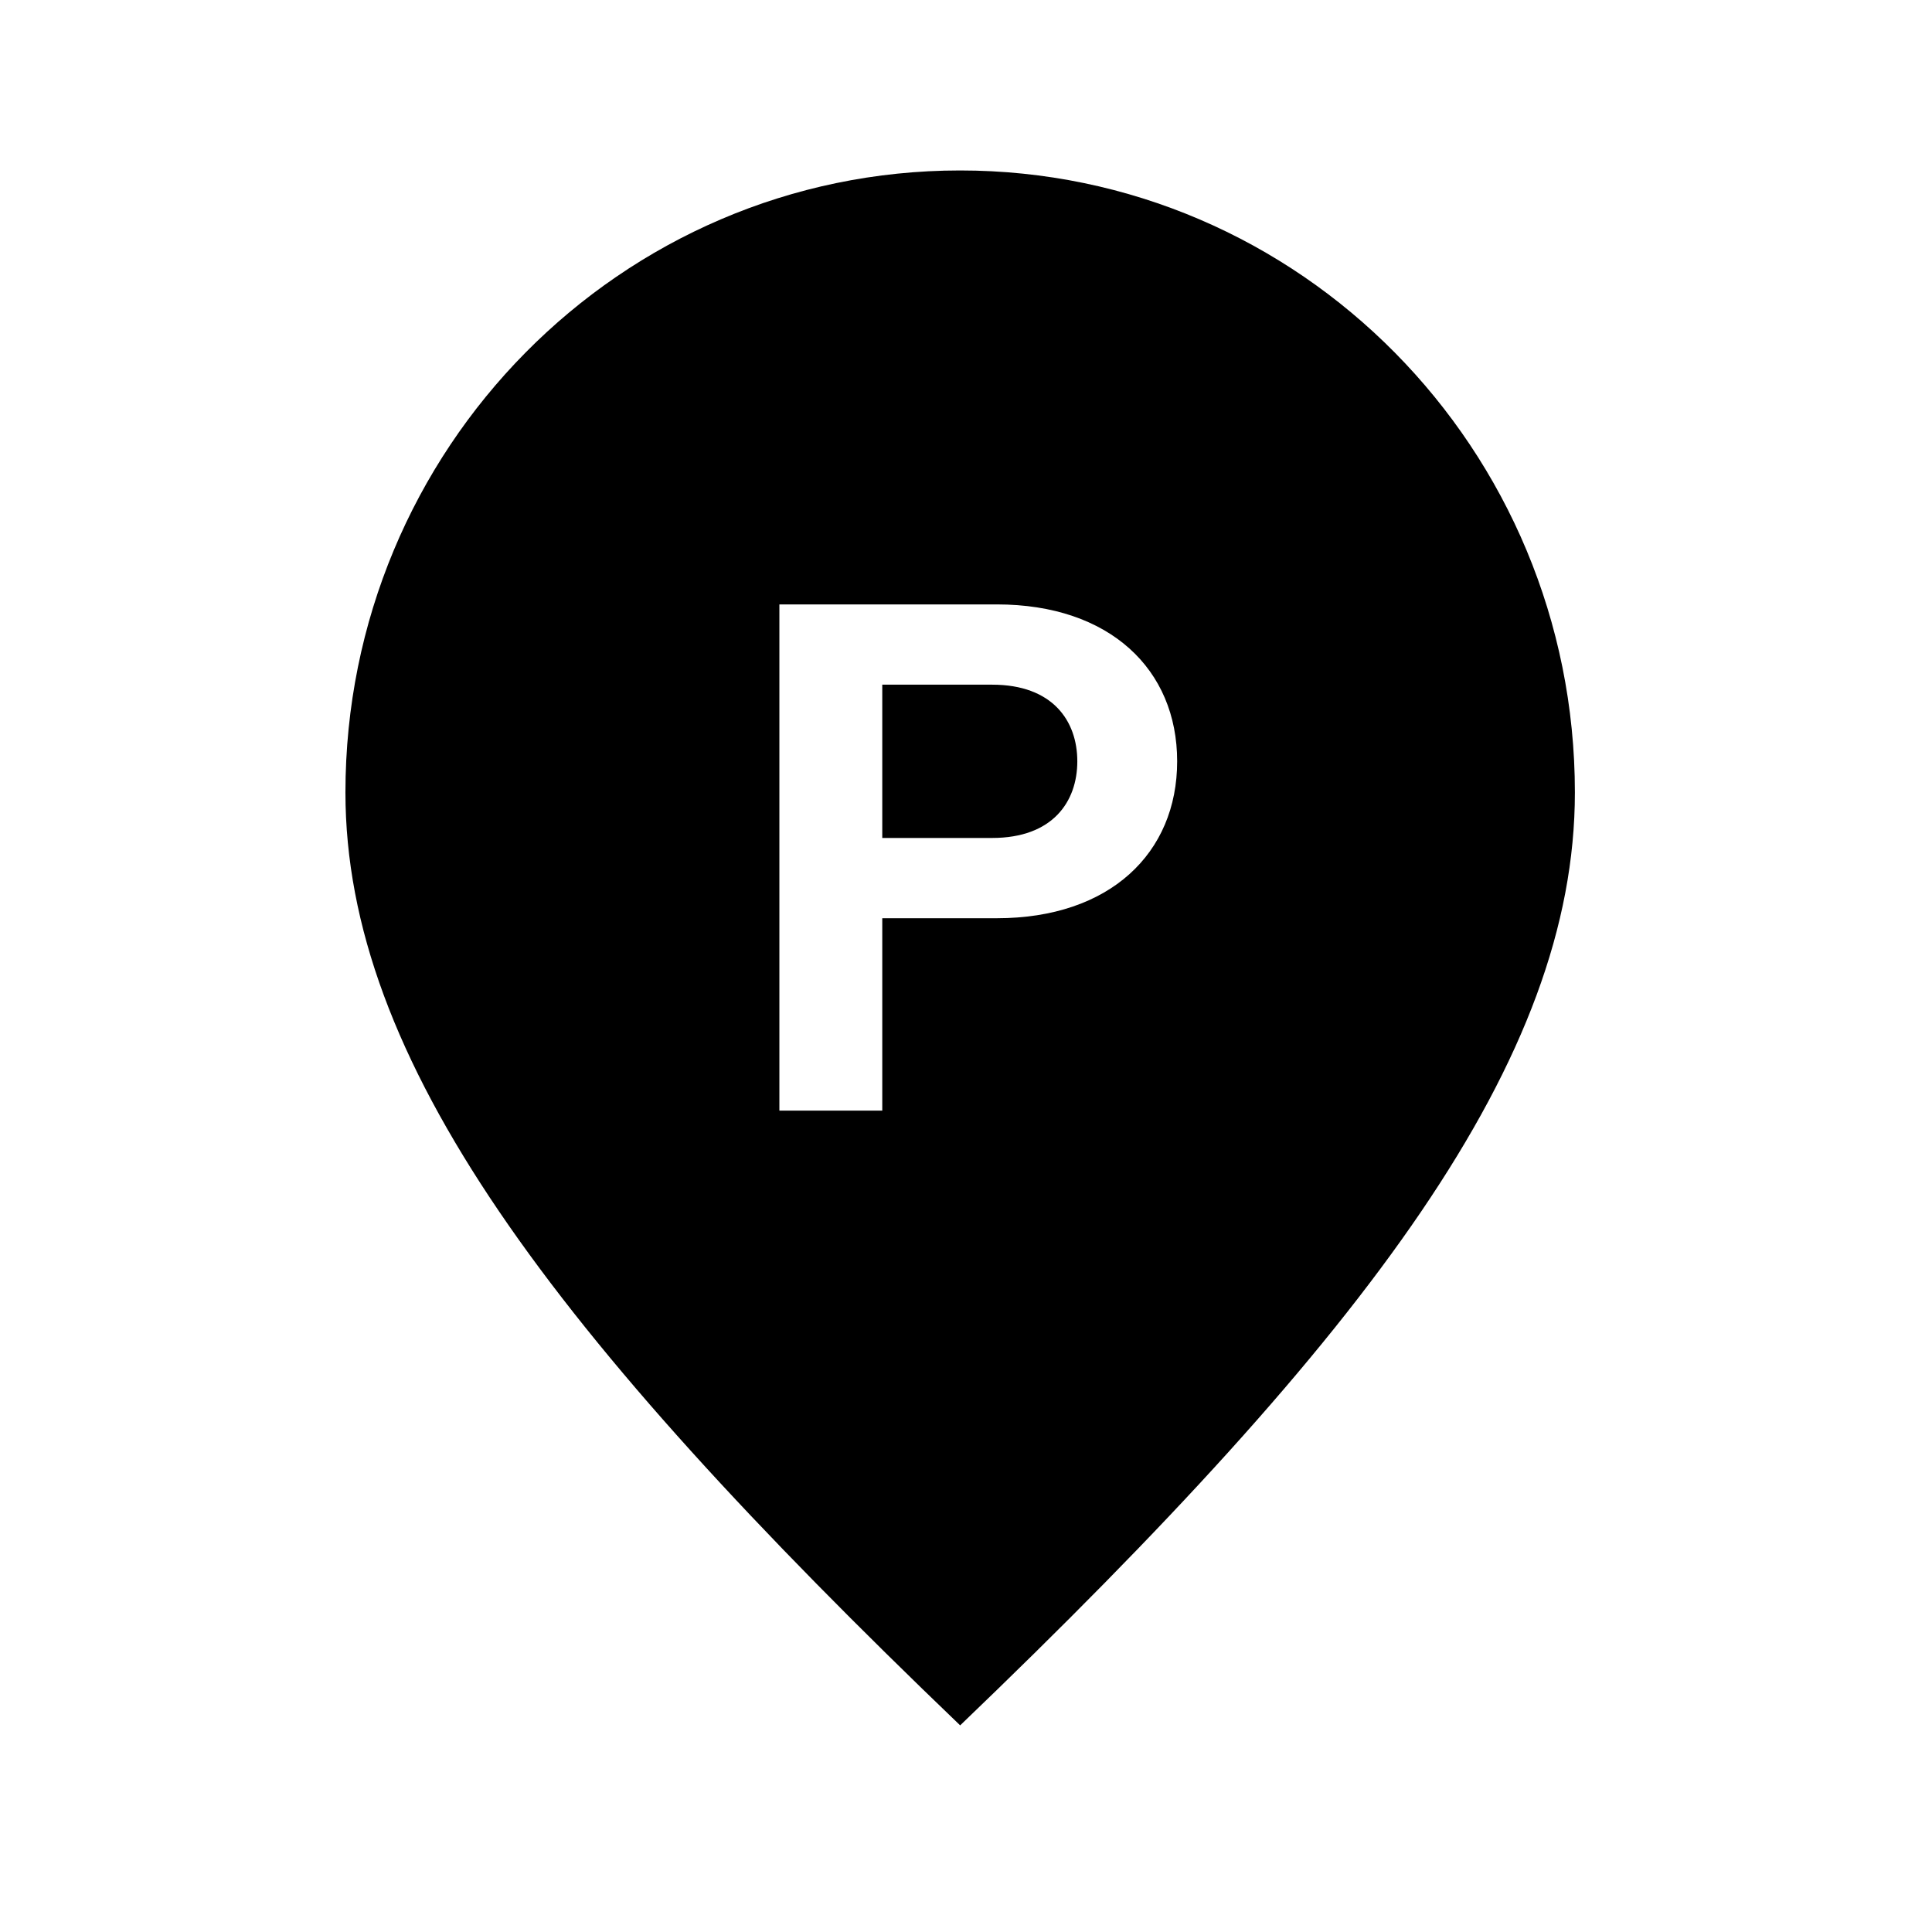 <svg width="44" height="44" viewBox="0 0 44 44" fill="none" xmlns="http://www.w3.org/2000/svg">
<g id="parking-db007ba274288b01e2d9b6e1900fcd32.svg">
<path id="Exclude" fill-rule="evenodd" clip-rule="evenodd" d="M35.867 18.047C35.867 24.118 31.201 30.344 21.867 39.294C12.534 30.344 7.867 24.118 7.867 18.047C7.867 10.224 14.135 3.882 21.867 3.882C29.599 3.882 35.867 10.224 35.867 18.047ZM20.093 25.293H17.75V13.765H22.702C25.275 13.765 26.809 15.247 26.809 17.338C26.809 19.43 25.275 20.912 22.703 20.912H20.093V25.293ZM20.093 15.593V19.084H22.596C23.971 19.084 24.535 18.261 24.535 17.338C24.535 16.416 23.971 15.593 22.596 15.593H20.093Z" fill="black"/>
</g>
</svg>
